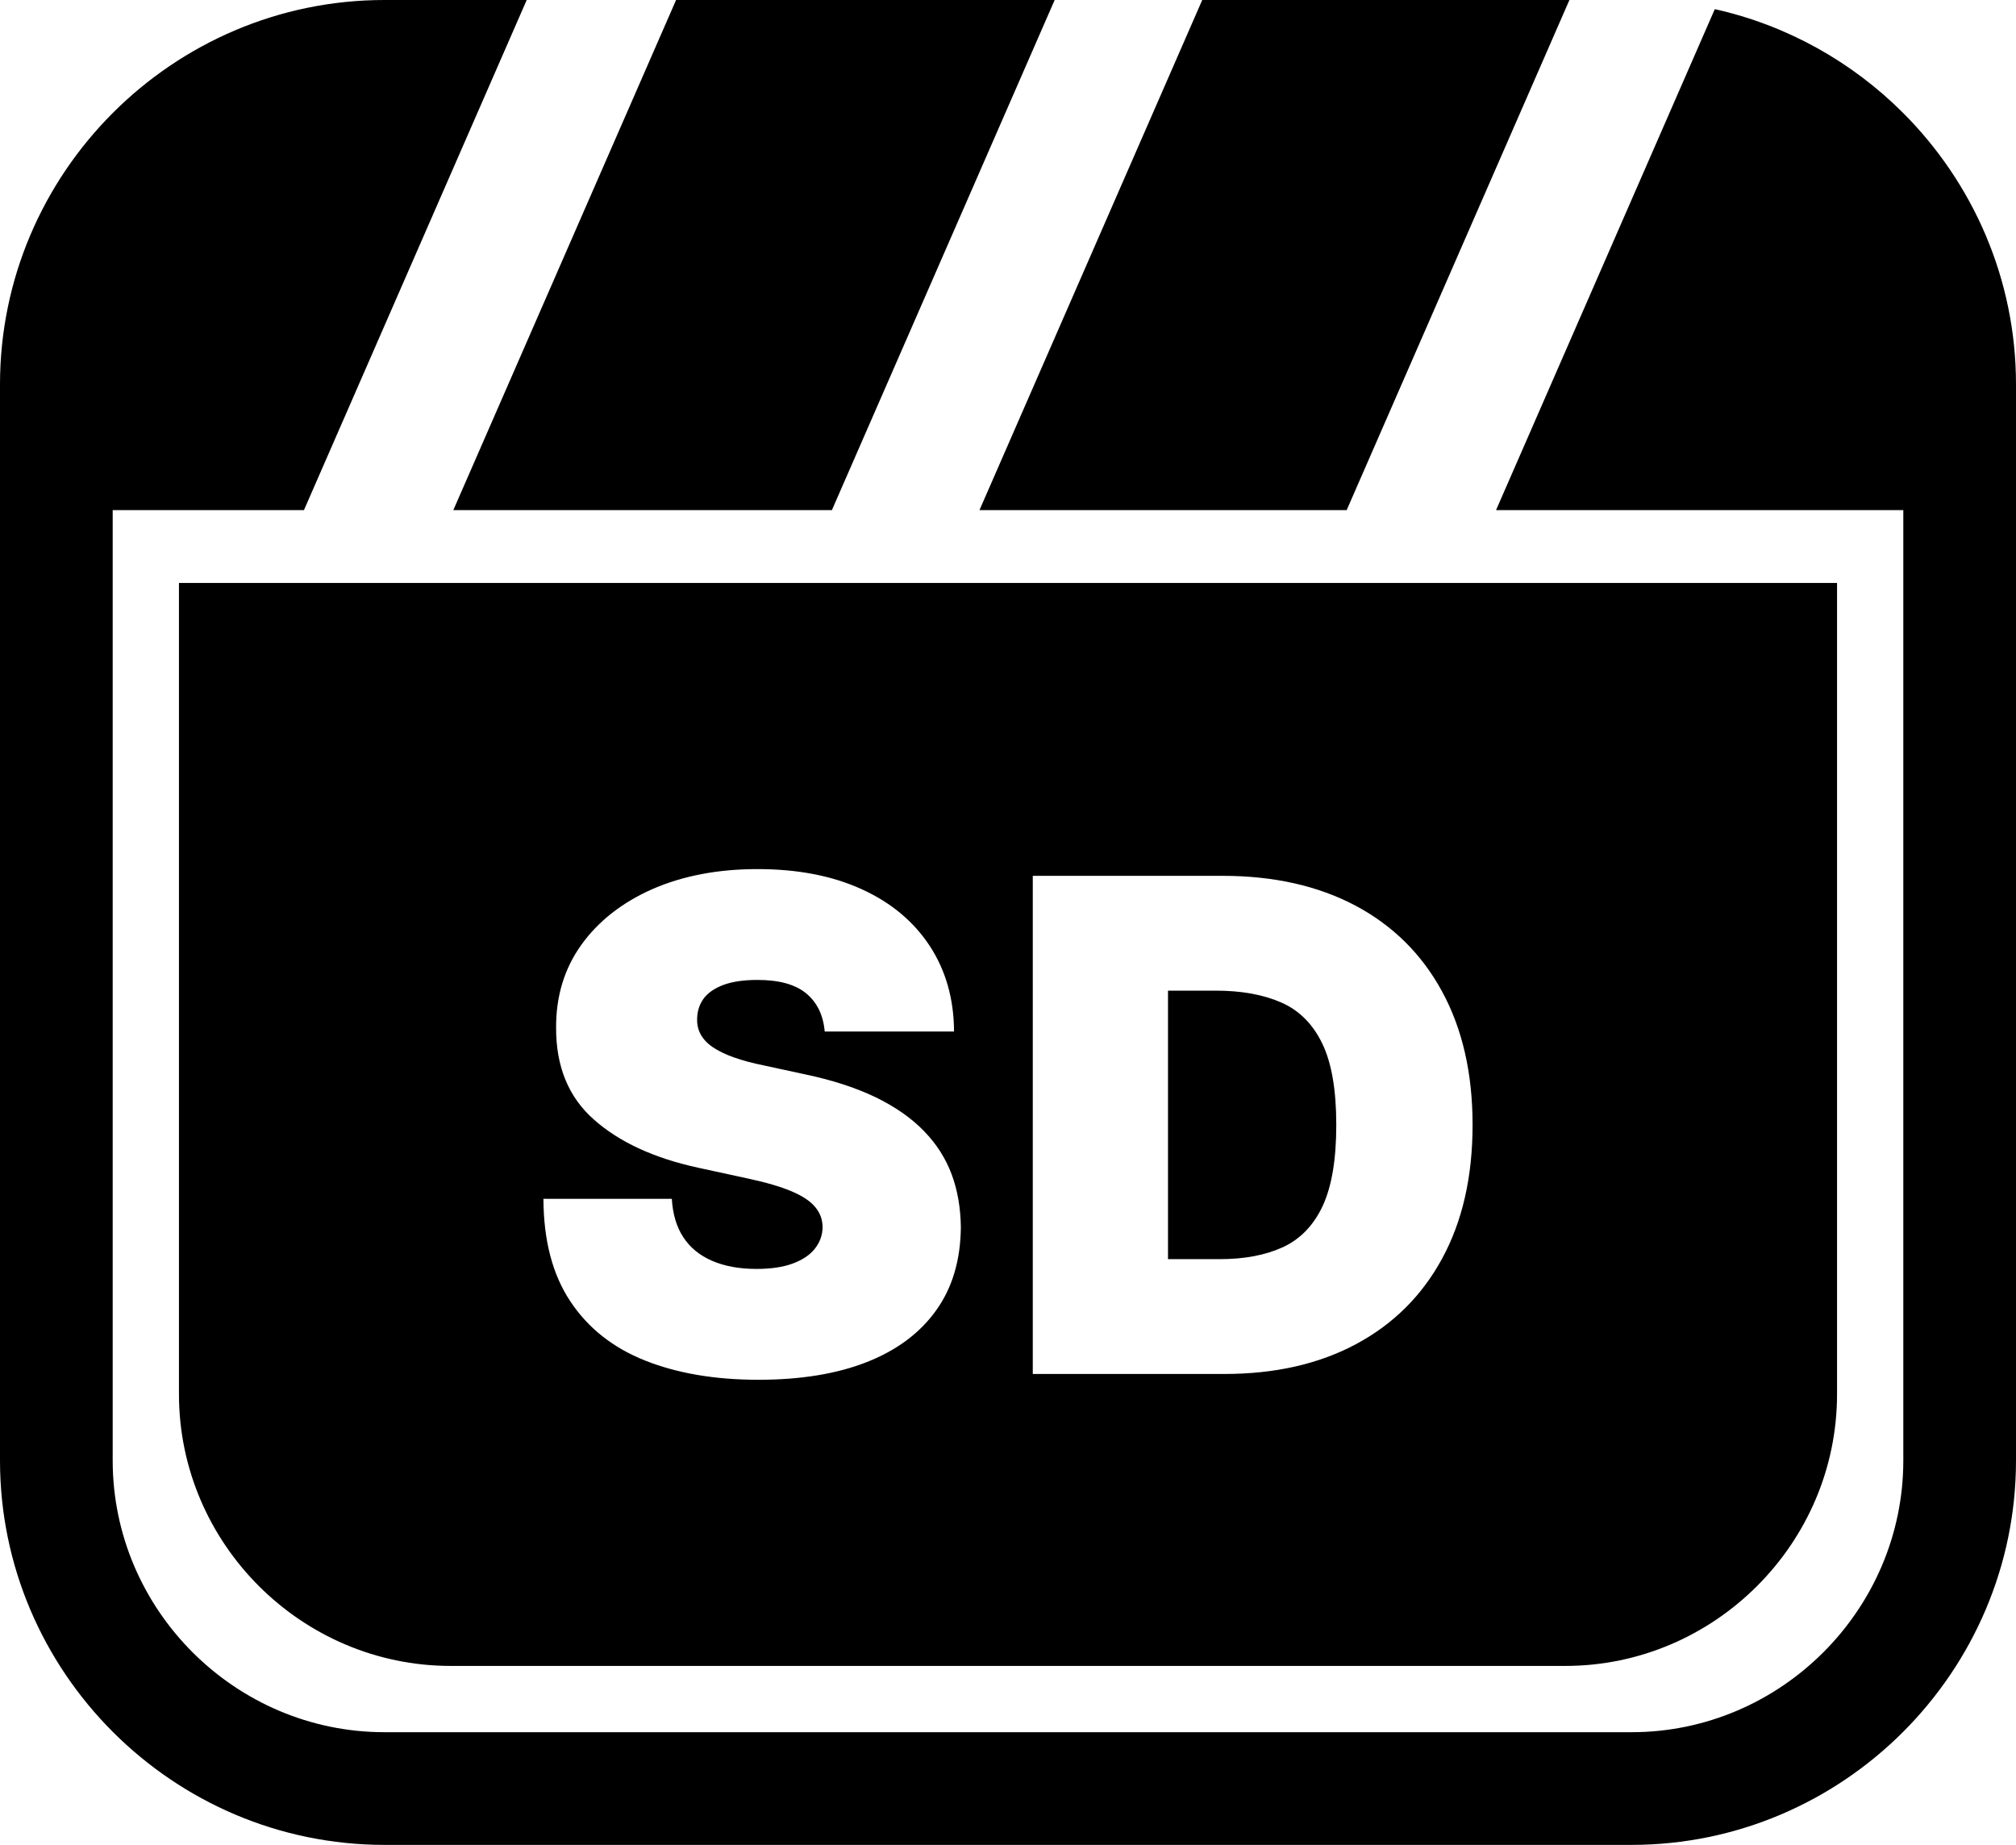 <svg xmlns="http://www.w3.org/2000/svg" shape-rendering="geometricPrecision" text-rendering="geometricPrecision" image-rendering="optimizeQuality" fill-rule="evenodd" clip-rule="evenodd" viewBox="0 0 512 468.552"><path d="M45.451 148.06h421.098v206.032c0 37.884-31.129 69.009-69.013 69.009H114.464c-37.907 0-69.013-31.102-69.013-69.009V148.06zM97.632 0h36.134l-56.57 129.552H28.619v241.372c0 18.956 7.777 36.205 20.289 48.717 12.519 12.519 29.777 20.292 48.724 20.292h316.736c18.941 0 36.195-7.78 48.714-20.298 12.519-12.519 20.299-29.774 20.299-48.711V129.552h-103.43l55.552-127.23c18.413 4.102 34.911 13.441 47.817 26.351C501.017 46.363 512 70.787 512 97.632v273.292c0 26.841-10.995 51.255-28.683 68.946-17.69 17.69-42.111 28.682-68.949 28.682H97.632c-26.845 0-51.268-10.985-68.959-28.676C10.989 422.192 0 397.784 0 370.924V97.632c0-26.867 10.983-51.281 28.667-68.965C46.351 10.983 70.765 0 97.632 0zm74.07 0h96.149l-56.57 129.552h-96.15L171.702 0zm133.629 0h93.252l-56.567 129.552h-93.258L305.331 0zm5.63 348.952h-48.667V222.438h48.18c13.009 0 24.255 2.532 33.771 7.566 9.479 5.048 16.82 12.293 21.963 21.749 5.165 9.443 7.779 20.789 7.779 33.937 0 13.197-2.589 24.494-7.731 33.947-5.134 9.456-12.449 16.701-21.87 21.739-9.418 5.048-20.585 7.576-33.425 7.576zm-101.512-86.97c-.356-4.112-1.899-7.331-4.621-9.621-2.755-2.319-6.89-3.483-12.459-3.483-3.54 0-6.415.43-8.67 1.272-2.236.843-3.909 2.007-4.968 3.423-1.056 1.447-1.613 3.11-1.674 4.965-.082 1.494.201 2.862.843 4.074.643 1.221 1.651 2.328 3.041 3.289 1.425.973 3.197 1.854 5.404 2.636 2.163.773 4.739 1.473 7.77 2.081l10.369 2.245c7.019 1.473 12.996 3.445 17.97 5.843 4.991 2.446 9.078 5.299 12.236 8.587 3.161 3.245 5.499 6.924 7.02 11.012 1.51 4.064 2.245 8.53 2.318 13.326-.073 8.327-2.128 15.385-6.262 21.145-4.122 5.773-9.978 10.143-17.627 13.161-7.624 2.993-16.807 4.491-27.522 4.491-10.986 0-20.572-1.628-28.746-4.869-8.184-3.245-14.526-8.27-19.017-15.038-4.526-6.797-6.794-15.455-6.841-26.049l32.607-.003c.235 3.874 1.187 7.14 2.933 9.777 1.711 2.611 4.144 4.608 7.306 5.973 3.158 1.367 6.901 2.055 11.284 2.055 3.633 0 6.711-.449 9.182-1.365 2.494-.925 4.345-2.163 5.618-3.766 1.281-1.615 1.946-3.444 1.971-5.512-.025-1.924-.652-3.61-1.889-5.082-1.186-1.451-3.184-2.793-5.925-3.957-2.771-1.186-6.511-2.293-11.202-3.289l-12.58-2.732c-11.224-2.436-20.028-6.51-26.465-12.21-6.46-5.681-9.657-13.483-9.622-23.368-.035-8.028 2.115-15.073 6.463-21.106 4.348-6.021 10.382-10.725 18.091-14.122 7.733-3.349 16.581-5.038 26.584-5.038 10.226 0 19.052 1.711 26.523 5.133 7.449 3.397 13.184 8.206 17.248 14.408 4.049 6.199 6.117 13.422 6.152 21.714h-32.843zm87.186 57.811h13.114c6.259 0 11.593-.999 16.024-3.019 4.408-2.029 7.805-5.512 10.12-10.438 2.316-4.956 3.48-11.832 3.48-20.646 0-8.804-1.164-15.68-3.54-20.61-2.376-4.952-5.82-8.432-10.382-10.451-4.548-2.007-10.108-3.031-16.688-3.031h-12.128v68.195z"/></svg>
